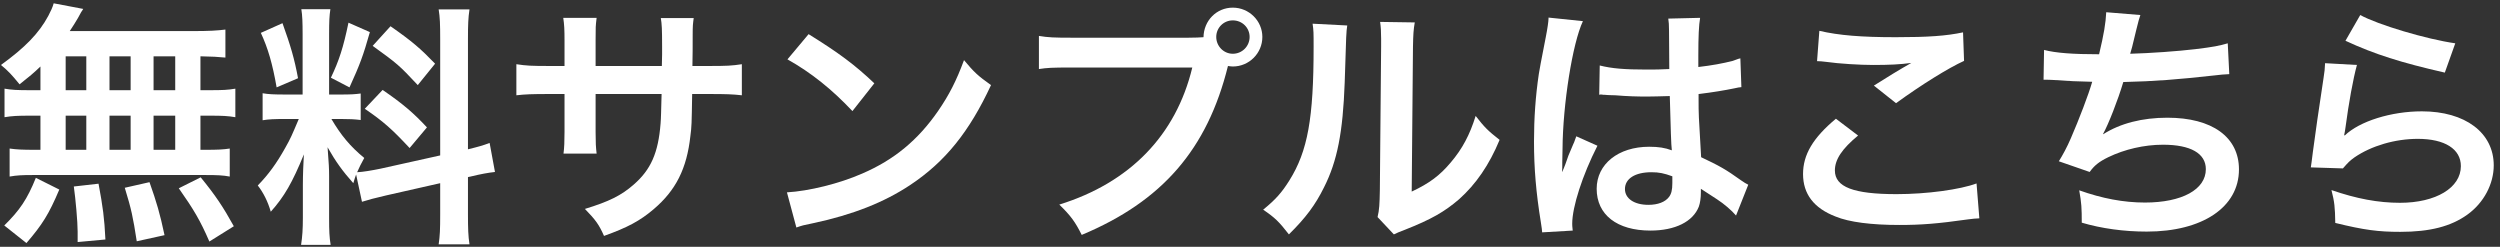 <svg width="314" height="31" viewBox="0 0 314 31" fill="none" xmlns="http://www.w3.org/2000/svg">
<rect x="0" y="0" width="314" height="31" fill="#333333" stroke="none"/>
<path d="M5.08 11.328V8.352C4.184 9.216 3.704 9.6 2.456 10.592C1.464 9.376 1.048 8.928 0.12 8.16C3.128 5.984 4.888 4.192 6.072 1.984C6.36 1.44 6.616 0.896 6.744 0.416L10.456 1.12C10.2 1.504 10.2 1.504 9.784 2.272C9.464 2.816 9.208 3.232 8.76 3.904H24.28C26.232 3.904 27.32 3.84 28.312 3.712V7.232C27.256 7.136 26.808 7.104 25.176 7.072V11.328H26.424C27.928 11.328 28.632 11.296 29.56 11.136V14.72C28.632 14.56 27.896 14.528 26.424 14.528H25.176V18.816H25.816C27.32 18.816 28.024 18.784 28.856 18.656V22.176C28.024 22.016 27.256 21.984 25.88 21.984H4.056C2.808 21.984 2.104 22.016 1.208 22.176V18.656C2.072 18.784 2.904 18.816 4.344 18.816H5.08V14.528H3.704C2.264 14.528 1.528 14.56 0.568 14.72V11.136C1.496 11.296 2.2 11.328 3.704 11.328H5.08ZM8.248 7.072V11.328H10.84V7.072H8.248ZM8.248 14.528V18.816H10.84V14.528H8.248ZM13.752 18.816H16.408V14.528H13.752V18.816ZM13.752 11.328H16.408V7.072H13.752V11.328ZM19.288 18.816H22.008V14.528H19.288V18.816ZM19.288 11.328H22.008V7.072H19.288V11.328ZM29.368 28.416L26.296 30.336C25.144 27.68 24.344 26.336 22.456 23.648L25.208 22.272C27.064 24.544 28.024 25.984 29.368 28.416ZM20.664 29.536L17.176 30.304C16.696 27.2 16.504 26.304 15.672 23.584L18.776 22.88C19.672 25.408 20.088 26.816 20.664 29.536ZM13.24 30.08L9.752 30.4C9.752 29.888 9.752 29.44 9.752 29.088C9.752 27.872 9.496 24.992 9.272 23.424L12.376 23.072C12.92 25.984 13.112 27.392 13.24 30.08ZM3.32 30.528L0.536 28.32C2.488 26.4 3.416 25.024 4.504 22.336L7.448 23.808C6.136 26.912 5.304 28.224 3.32 30.528Z" fill="white"/>
<path d="M45.464 25.344L44.728 21.92C44.568 22.336 44.536 22.496 44.376 23.008C43.032 21.504 42.136 20.256 41.144 18.496C41.304 20.672 41.336 21.12 41.336 22.144V27.424C41.336 28.96 41.368 29.792 41.528 30.752H37.816C37.976 29.728 38.04 28.768 38.04 27.36V23.232C38.04 21.952 38.104 20.448 38.168 19.392C36.728 22.912 35.704 24.704 34.008 26.592C33.656 25.344 33.08 24.192 32.376 23.296C33.72 21.92 34.744 20.512 35.832 18.56C36.504 17.376 36.632 17.056 37.528 14.944H35.864C34.456 14.944 33.752 14.976 32.984 15.104V11.712C33.72 11.84 34.392 11.872 35.864 11.872H38.008V4.288C38.008 2.848 37.976 1.92 37.848 1.152H41.496C41.368 1.984 41.336 2.72 41.336 4.256V11.872H42.84C44.056 11.872 44.6 11.84 45.304 11.744V15.072C44.536 14.976 43.896 14.944 42.776 14.944H41.624C42.808 16.96 43.992 18.4 45.752 19.84C45.304 20.64 45.176 20.928 44.856 21.632C45.592 21.6 46.712 21.408 47.8 21.184L55.288 19.52V4.896C55.288 3.04 55.256 2.176 55.096 1.184H58.968C58.808 2.24 58.776 3.104 58.776 4.864V18.752C60.088 18.432 60.664 18.272 61.496 17.952L62.168 21.6C61.304 21.696 60.408 21.856 59.096 22.176L58.776 22.24V26.912C58.776 28.704 58.808 29.664 58.968 30.688H55.096C55.256 29.6 55.288 28.832 55.288 26.88V23.008L48.504 24.544C47.096 24.864 46.168 25.12 45.464 25.344ZM32.76 4.128L35.48 2.912C36.504 5.76 36.984 7.392 37.432 9.824L34.744 10.976C34.232 8.032 33.656 6.048 32.76 4.128ZM43.768 2.848L46.456 4.032C45.624 6.976 45.208 8.096 43.896 10.976L41.56 9.76C42.584 7.616 43.128 5.952 43.768 2.848ZM46.808 5.76L49.048 3.296C51.8 5.216 52.824 6.112 54.648 8L52.472 10.688C50.104 8.16 49.944 8.032 46.808 5.76ZM45.816 13.664L48.056 11.296C50.584 13.024 51.96 14.208 53.624 16L51.448 18.592C49.208 16.192 48.12 15.232 45.816 13.664Z" fill="white"/>
<path d="M74.808 8.288H83.128L83.16 6.848V5.824C83.16 3.712 83.128 3.008 83 2.272H87.128C87.032 3.008 87 3.168 87 4.416C87 6.368 87 6.368 86.968 8.288H89.016C91.288 8.288 91.928 8.256 93.176 8.064V11.968C92.056 11.84 91.192 11.808 89.08 11.808H86.936C86.872 15.648 86.872 15.872 86.712 17.088C86.264 21.184 84.888 23.904 82.104 26.272C80.376 27.744 78.808 28.576 75.864 29.632C75.256 28.256 74.84 27.648 73.464 26.24C76.504 25.312 78.04 24.544 79.576 23.2C81.752 21.312 82.68 19.2 82.968 15.52C83.032 14.784 83.032 14.016 83.096 11.808H74.808V16.608C74.808 17.952 74.84 18.464 74.936 19.296H70.776C70.872 18.592 70.904 17.728 70.904 16.544V11.808H68.952C66.84 11.808 65.976 11.84 64.856 11.968V8.064C66.104 8.256 66.744 8.288 69.016 8.288H70.904V5.088C70.904 3.744 70.872 3.072 70.744 2.24H74.936C74.808 3.296 74.808 3.36 74.808 4.992V8.288Z" fill="white"/>
<path d="M98.904 7.456L101.56 4.288C105.368 6.656 107.352 8.128 109.816 10.464L107.064 13.952C104.504 11.232 101.88 9.12 98.904 7.456ZM100.024 28.576L98.84 24.16C101.592 24 105.4 23.072 108.312 21.792C112.312 20.064 115.288 17.6 117.816 13.952C119.224 11.904 120.12 10.144 121.08 7.552C122.328 9.056 122.84 9.536 124.472 10.688C121.752 16.544 118.712 20.32 114.328 23.232C111.064 25.408 107.096 26.976 102.136 28.032C100.856 28.288 100.76 28.32 100.024 28.576Z" fill="white"/>
<path d="M134.584 4.736H149.272C150.232 4.736 150.616 4.704 151.16 4.672C151.192 2.592 152.792 0.96 154.84 0.96C156.888 0.96 158.552 2.624 158.552 4.64C158.552 6.688 156.888 8.352 154.84 8.352C154.648 8.352 154.456 8.32 154.232 8.288C151.64 18.752 145.976 25.28 135.864 29.504C135.032 27.84 134.488 27.104 133.048 25.696C141.912 22.944 147.704 16.992 149.752 8.48H134.52C132.152 8.48 131.544 8.512 130.488 8.672V4.512C131.64 4.704 132.408 4.736 134.584 4.736ZM154.84 2.56C153.688 2.56 152.76 3.488 152.76 4.64C152.76 5.792 153.688 6.752 154.84 6.752C156.024 6.752 156.952 5.792 156.952 4.64C156.952 3.488 156.024 2.56 154.84 2.56Z" fill="white"/>
<path d="M164.862 2.976L169.214 3.2C169.086 4.096 169.086 4.096 168.894 10.368C168.67 16.608 167.966 20.224 166.302 23.52C165.214 25.728 163.998 27.36 161.886 29.44C160.638 27.84 160.158 27.36 158.654 26.336C160.222 25.056 160.99 24.192 161.95 22.656C164.254 18.976 164.99 14.848 164.99 5.888C164.99 4.128 164.99 3.84 164.862 2.976ZM173.342 2.752L177.694 2.816C177.534 3.744 177.502 4.288 177.47 5.856L177.31 24.064C179.55 23.008 180.83 22.048 182.206 20.416C183.678 18.688 184.606 16.928 185.342 14.56C186.462 16 186.878 16.416 188.35 17.568C187.038 20.736 185.374 23.136 183.262 25.024C181.438 26.592 179.774 27.552 176.446 28.864C175.742 29.12 175.486 29.248 175.07 29.44L173.022 27.264C173.246 26.336 173.278 25.632 173.31 23.872L173.47 5.824V4.864C173.47 4.064 173.438 3.36 173.342 2.752Z" fill="white"/>
<path d="M200.862 11.904L200.926 8.224C202.43 8.608 204.094 8.736 206.718 8.736C207.838 8.736 208.542 8.736 209.662 8.672C209.662 6.784 209.63 5.184 209.63 3.872C209.63 3.168 209.598 2.688 209.534 2.336L213.534 2.24C213.374 3.136 213.31 4.672 213.31 6.944C213.31 7.296 213.31 7.776 213.31 8.416C214.974 8.224 216.382 7.968 217.63 7.648C217.822 7.584 217.822 7.584 218.334 7.392L218.59 7.328L218.718 10.944C218.398 10.976 218.366 10.976 217.79 11.104C216.702 11.328 215.038 11.616 213.342 11.808C213.342 12.096 213.342 12.096 213.342 12.512C213.342 14.304 213.342 14.368 213.662 19.744C215.966 20.832 216.766 21.28 218.686 22.656C219.102 22.944 219.262 23.04 219.582 23.2L218.046 27.072C217.502 26.432 216.542 25.6 215.646 25.024C214.558 24.32 213.822 23.84 213.63 23.712C213.63 23.904 213.63 23.968 213.63 24.16C213.63 24.864 213.534 25.504 213.374 25.952C212.638 27.84 210.398 28.96 207.294 28.96C203.102 28.96 200.542 26.976 200.542 23.712C200.542 20.608 203.262 18.432 207.134 18.432C208.318 18.432 209.118 18.56 209.982 18.88C209.886 18.08 209.854 16.512 209.726 12.064C208.446 12.096 207.678 12.128 206.846 12.128C205.662 12.128 204.382 12.096 202.878 11.968C202.43 11.968 202.078 11.936 201.918 11.936C201.63 11.904 201.438 11.904 201.374 11.904C201.214 11.872 201.118 11.872 201.054 11.872C201.022 11.872 200.958 11.872 200.862 11.904ZM210.046 22.144C208.99 21.76 208.382 21.632 207.422 21.632C205.374 21.632 204.094 22.432 204.094 23.744C204.094 24.928 205.246 25.728 207.038 25.728C208.222 25.728 209.15 25.376 209.63 24.736C209.918 24.352 210.046 23.872 210.046 23.008C210.046 22.656 210.046 22.144 210.046 22.144ZM197.534 28.96L193.694 29.184C193.662 28.864 193.662 28.672 193.534 27.936C192.926 24.192 192.67 21.12 192.67 17.76C192.67 14.88 192.862 12.064 193.278 9.28C193.438 8.32 193.438 8.32 194.142 4.704C194.366 3.584 194.494 2.656 194.494 2.336C194.494 2.304 194.494 2.272 194.494 2.208L198.814 2.656C197.502 5.44 196.286 13.152 196.254 18.72C196.222 19.872 196.222 19.872 196.222 20.384C196.222 20.608 196.222 20.608 196.222 20.896C196.222 21.152 196.222 21.216 196.19 21.568H196.222C196.382 21.216 196.382 21.216 196.606 20.64C196.67 20.416 196.83 20.064 196.99 19.552C197.278 18.88 197.278 18.88 197.598 18.112C197.662 18.016 197.694 17.92 197.982 17.12L200.638 18.304C198.75 22.016 197.47 25.984 197.47 28.096C197.47 28.32 197.47 28.352 197.534 28.96Z" fill="white"/>
<path d="M228.222 7.68L228.51 3.872C230.974 4.448 233.822 4.672 238.11 4.672C242.174 4.672 244.446 4.512 246.558 4.064L246.686 7.648C244.766 8.512 241.31 10.656 238.142 12.96L235.358 10.752C237.022 9.696 238.59 8.736 240.062 7.904C238.654 8.096 237.278 8.16 235.262 8.16C233.63 8.16 230.974 8 229.406 7.776C228.766 7.712 228.67 7.68 228.222 7.68ZM230.59 14.912L233.374 17.024C231.358 18.688 230.462 20.032 230.462 21.408C230.462 23.488 232.798 24.384 238.206 24.384C242.014 24.384 246.206 23.808 248.254 23.04L248.606 27.424C248.062 27.456 247.87 27.456 247.198 27.552C243.358 28.096 241.31 28.256 238.558 28.256C235.07 28.256 232.254 27.904 230.558 27.2C227.806 26.144 226.462 24.352 226.462 21.856C226.462 19.424 227.71 17.312 230.59 14.912Z" fill="white"/>
<path d="M256.67 10.016L256.734 6.272C258.206 6.656 260.35 6.816 263.646 6.816C264.254 4.256 264.478 2.912 264.542 1.536L268.83 1.888C268.638 2.464 268.638 2.464 268.318 3.744C267.742 6.144 267.742 6.144 267.55 6.752C269.982 6.688 273.598 6.432 275.71 6.176C278.078 5.888 278.686 5.76 279.806 5.44L279.998 9.312C279.262 9.344 278.974 9.376 278.142 9.472C273.502 9.984 270.686 10.208 266.686 10.304C266.014 12.576 264.798 15.648 264.158 16.8V16.864C266.302 15.488 269.086 14.784 272.222 14.784C277.854 14.784 281.214 17.216 281.214 21.28C281.214 26.016 276.638 29.088 269.63 29.088C266.782 29.088 263.966 28.704 261.47 27.968C261.47 26.144 261.438 25.504 261.15 23.904C264.03 24.928 266.718 25.44 269.406 25.44C274.046 25.44 277.054 23.808 277.054 21.248C277.054 19.264 275.134 18.176 271.678 18.176C269.31 18.176 266.846 18.752 264.798 19.744C263.614 20.32 263.038 20.8 262.462 21.6L258.59 20.256C259.07 19.488 259.614 18.496 260.094 17.376C261.15 14.944 262.334 11.84 262.782 10.272C261.086 10.24 259.646 10.176 257.95 10.048C257.502 10.016 257.182 10.016 256.926 10.016C256.894 10.016 256.798 10.016 256.67 10.016Z" fill="white"/>
<path d="M294.59 5.12L296.446 1.888C298.654 3.104 304.766 4.928 308.382 5.44L307.07 9.12C301.598 7.872 298.238 6.816 294.59 5.12ZM292.03 7.936L296.03 8.16C295.55 9.92 295.006 12.896 294.59 16.032C294.526 16.48 294.526 16.48 294.43 16.96L294.494 17.024C296.35 15.232 300.318 13.984 304.19 13.984C309.63 13.984 313.214 16.672 313.214 20.768C313.214 23.104 311.966 25.472 309.918 26.944C307.838 28.448 305.182 29.12 301.47 29.12C298.718 29.12 296.958 28.896 293.31 28C293.278 26.016 293.214 25.376 292.83 23.872C295.966 24.96 298.718 25.472 301.438 25.472C305.95 25.472 309.086 23.584 309.086 20.864C309.086 18.72 307.07 17.44 303.678 17.44C300.83 17.44 297.854 18.304 295.71 19.776C295.134 20.192 294.942 20.384 294.27 21.152L290.238 21.024C290.334 20.448 290.334 20.32 290.494 19.104C290.75 17.12 291.262 13.568 291.838 9.792C291.966 9.024 291.998 8.64 292.03 7.936Z" fill="white"/>
</svg>
